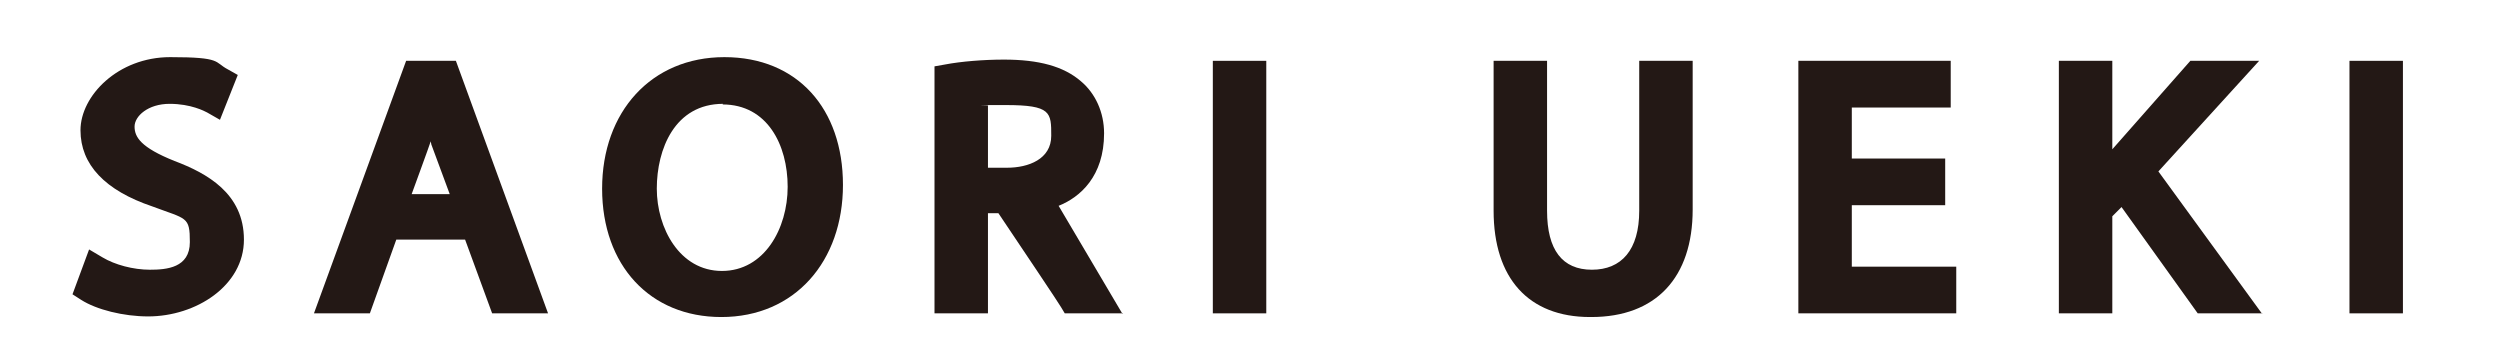 <?xml version="1.0" encoding="UTF-8"?>
<svg id="_レイヤー_1" data-name="レイヤー_1" xmlns="http://www.w3.org/2000/svg" version="1.1" viewBox="0 0 406.9 59">
  <!-- Generator: Adobe Illustrator 29.0.0, SVG Export Plug-In . SVG Version: 2.1.0 Build 186)  -->
  <defs>
    <style>
      .st0 {
        fill: #231815;
      }
    </style>
  </defs>
  <g>
    <path class="st0" d="M34.7,16.5c-1.2-.7-3.7-1.7-7.2-1.7-5.7,0-7.8,3.1-7.8,5.8s2.5,5.5,7.9,7.6c6.6,2.5,9.9,5.6,9.9,10.8s-4.7,10.4-13.5,10.4-7.7-1-9.7-2.3l1.2-3.3c2.2,1.3,5.5,2.3,8.8,2.3,5.5,0,8.7-2.7,8.7-6.6s-2.2-5.9-7.5-7.8c-6.1-2.1-10.3-5.3-10.3-10.4s5-9.7,12.4-9.7,6.8.9,8.3,1.7l-1.3,3.3Z"/>
    <path class="st0" d="M24.1,51.5c-4,0-8.4-1.1-10.9-2.7l-1.4-.9,2.7-7.3,2.2,1.3c2,1.2,5,2,7.7,2s6.5-.3,6.5-4.5-.5-3.7-6.1-5.8c-7.7-2.6-11.7-6.8-11.7-12.4s6.1-11.9,14.6-11.9,7.1.8,9.4,2l1.6.9-2.9,7.3-2.1-1.2c-.4-.2-2.6-1.4-6.1-1.4s-5.7,2-5.7,3.7,1,3.4,6.5,5.6c5.3,2,11.3,5.3,11.3,12.8s-7.8,12.5-15.6,12.5ZM32.8,33.4c1.4,1.5,2.3,3.4,2.3,6s-.2,2.4-.7,3.5c.7-1.1,1-2.4,1-3.8,0-2.1-.6-3.9-2.6-5.7ZM18,18.4c-.4.9-.6,1.8-.6,2.8s0,3,2.6,5.2c-1.4-1.4-2.4-3.2-2.4-5.7s.1-1.5.4-2.3Z"/>
  </g>
  <g>
    <path class="st0" d="M86.2,48.9h-4.7l-4.4-12h-14.2l-4.3,12h-4.5l13.5-36.9h5.1l13.5,36.9ZM76.2,33.7l-4-10.9c-.9-2.5-1.5-4.8-2.1-7h-.2c-.5,2.2-1.3,4.6-2,6.9l-4.1,11.1h12.3Z"/>
    <path class="st0" d="M89.3,51h-9.2l-4.4-12h-11.2l-4.3,12h-9.1l15-41.1h8.1l15,41.1ZM83,46.8h.2l-4-10.9h-.2l4,10.9ZM57.2,46.8h0l.8-2.3-.8,2.3ZM66.9,31.6h6.3l-3-8.1c0-.2-.1-.3-.2-.5,0,0,0,.2,0,.3h0c0,.1-3,8.3-3,8.3Z"/>
  </g>
  <g>
    <path class="st0" d="M135.1,30.1c0,13-8,19.4-17.6,19.4s-17.3-7.2-17.3-18.7,7.5-19.3,17.7-19.3,17.2,7.6,17.2,18.7ZM104.8,30.6c0,7.8,4.5,15.5,12.8,15.5s12.8-7.4,12.8-15.8-4-15.5-12.7-15.5-12.9,8-12.9,15.9Z"/>
    <path class="st0" d="M117.4,51.6c-11.6,0-19.4-8.4-19.4-20.9s8-21.4,19.9-21.4,19.3,8.4,19.3,20.8-7.8,21.5-19.8,21.5ZM117.7,16.9c-7.9,0-10.8,7.4-10.8,13.8s3.7,13.4,10.6,13.4,10.7-6.9,10.7-13.7-3.3-13.4-10.6-13.4ZM105.2,19.9c-1.9,2.8-2.9,6.5-2.9,10.8s1.8,10.1,5,13c-3-3.4-4.6-8.2-4.6-13.1s.9-7.9,2.5-10.7ZM127.8,17c3.1,3.4,4.7,8.4,4.7,13.3s-1.4,9.3-3.8,12.4c2.5-2.7,4.2-6.8,4.2-12.6s-1.9-10.2-5.1-13.1Z"/>
  </g>
  <g>
    <path class="st0" d="M169.1,32.1l10,16.8h-4.6c-.6-1.1-10.8-16.3-10.8-16.3h-5v16.3h-4.4V12.5c2.5-.5,6-.8,9.2-.8,5.3,0,8.8,1,11.2,3,1.9,1.6,3.1,4.1,3,6.9,0,9.8-8.6,10.4-8.6,10.4ZM163.9,29.5c5.7,0,9.3-2.9,9.3-7.4s-4.5-7.2-9.5-7.2-4.1.2-5,.4v14.1h5.2Z"/>
    <path class="st0" d="M182.8,51h-9.5l-.6-1c-.4-.7-6.1-9.2-10.2-15.3h-1.7v16.3h-8.7V10.8l1.7-.3c2.6-.5,6.3-.8,9.6-.8,5.7,0,9.7,1.1,12.5,3.5,2.4,2,3.8,5.1,3.8,8.5,0,7-3.9,10.4-7.4,11.8l10.4,17.6ZM156.4,46.8h.2V14.3c0,0-.1,0-.2,0v32.4ZM165.5,31.5c.9,1.3,4.7,7,7.5,11.3l-6.7-11.4c-.3,0-.5,0-.8,0ZM173.8,16.8c1,1.4,1.5,3.2,1.5,5.3s-.8,4.4-2.2,5.9c1.3-1.2,2.4-3.2,2.4-6.4,0-1.9-.6-3.6-1.8-4.8ZM160.8,27.3h3.1c3.5,0,7.2-1.4,7.2-5.2s0-5-7.4-5-2.2,0-2.9.1v10.2Z"/>
  </g>
  <g>
    <path class="st0" d="M199.5,12h4.4v36.9h-4.4V12Z"/>
    <path class="st0" d="M206.1,51h-8.7V9.9h8.7v41.1ZM201.6,46.8h.2V14.1h-.2v32.7Z"/>
  </g>
  <g>
    <path class="st0" d="M273.3,34.1c0,11.1-6.3,15.4-14.4,15.4s-13.6-4-13.6-15.2V12h4.4v22.3c0,8.4,4.1,11.8,9.4,11.8s9.8-3.6,9.8-11.8V12h4.4v22Z"/>
    <path class="st0" d="M258.8,51.6c-10,0-15.7-6.3-15.7-17.3V9.9h8.7v24.4c0,6.4,2.5,9.6,7.3,9.6s7.7-3.2,7.7-9.6V9.9h8.7v24.2c0,11.1-6,17.5-16.5,17.5ZM247.3,14.2v20.2c0,4.2.9,7.4,2.8,9.6-1.7-2.3-2.6-5.6-2.6-9.6V14.2h-.2ZM270.9,14.2v20.2c0,2.5-.4,4.8-1.1,6.7.9-2.2,1.2-4.7,1.2-7V14.2h-.2Z"/>
  </g>
  <g>
    <path class="st0" d="M316.2,48.9h-21.5V12h20.6v3.4h-16.1v12.5h15.2v3.3h-15.2v14.3h17v3.4Z"/>
    <path class="st0" d="M318.4,51h-25.7V9.9h24.8v7.6h-16.1v8.3h15.2v7.6h-15.2v10h17v7.6ZM296.9,46.8h.2V14.1h-.2v32.7Z"/>
  </g>
  <g>
    <path class="st0" d="M364.1,48.9h-5.2l-13.3-18.5-3.8,4v14.5h-4.4V12h4.4v18h.2c1-1.4,2.1-2.8,3.2-4l12.4-14h5.4l-14.3,15.7,15.4,21.2Z"/>
    <path class="st0" d="M368.2,51h-10.5l-12.4-17.3-1.5,1.5v15.8h-8.7V9.9h8.7v14.4l12.7-14.4h11.2l-16.4,18,16.9,23.2ZM339.4,46.8h.2v-13.2l1.4-1.4h-1.4V14.1h-.2v32.7Z"/>
  </g>
  <g>
    <path class="st0" d="M384.6,12h4.4v36.9h-4.4V12Z"/>
    <path class="st0" d="M391.1,51h-8.7V9.9h8.7v41.1ZM386.7,46.8h.2V14.1h-.2v32.7Z"/>
  </g>
</svg>